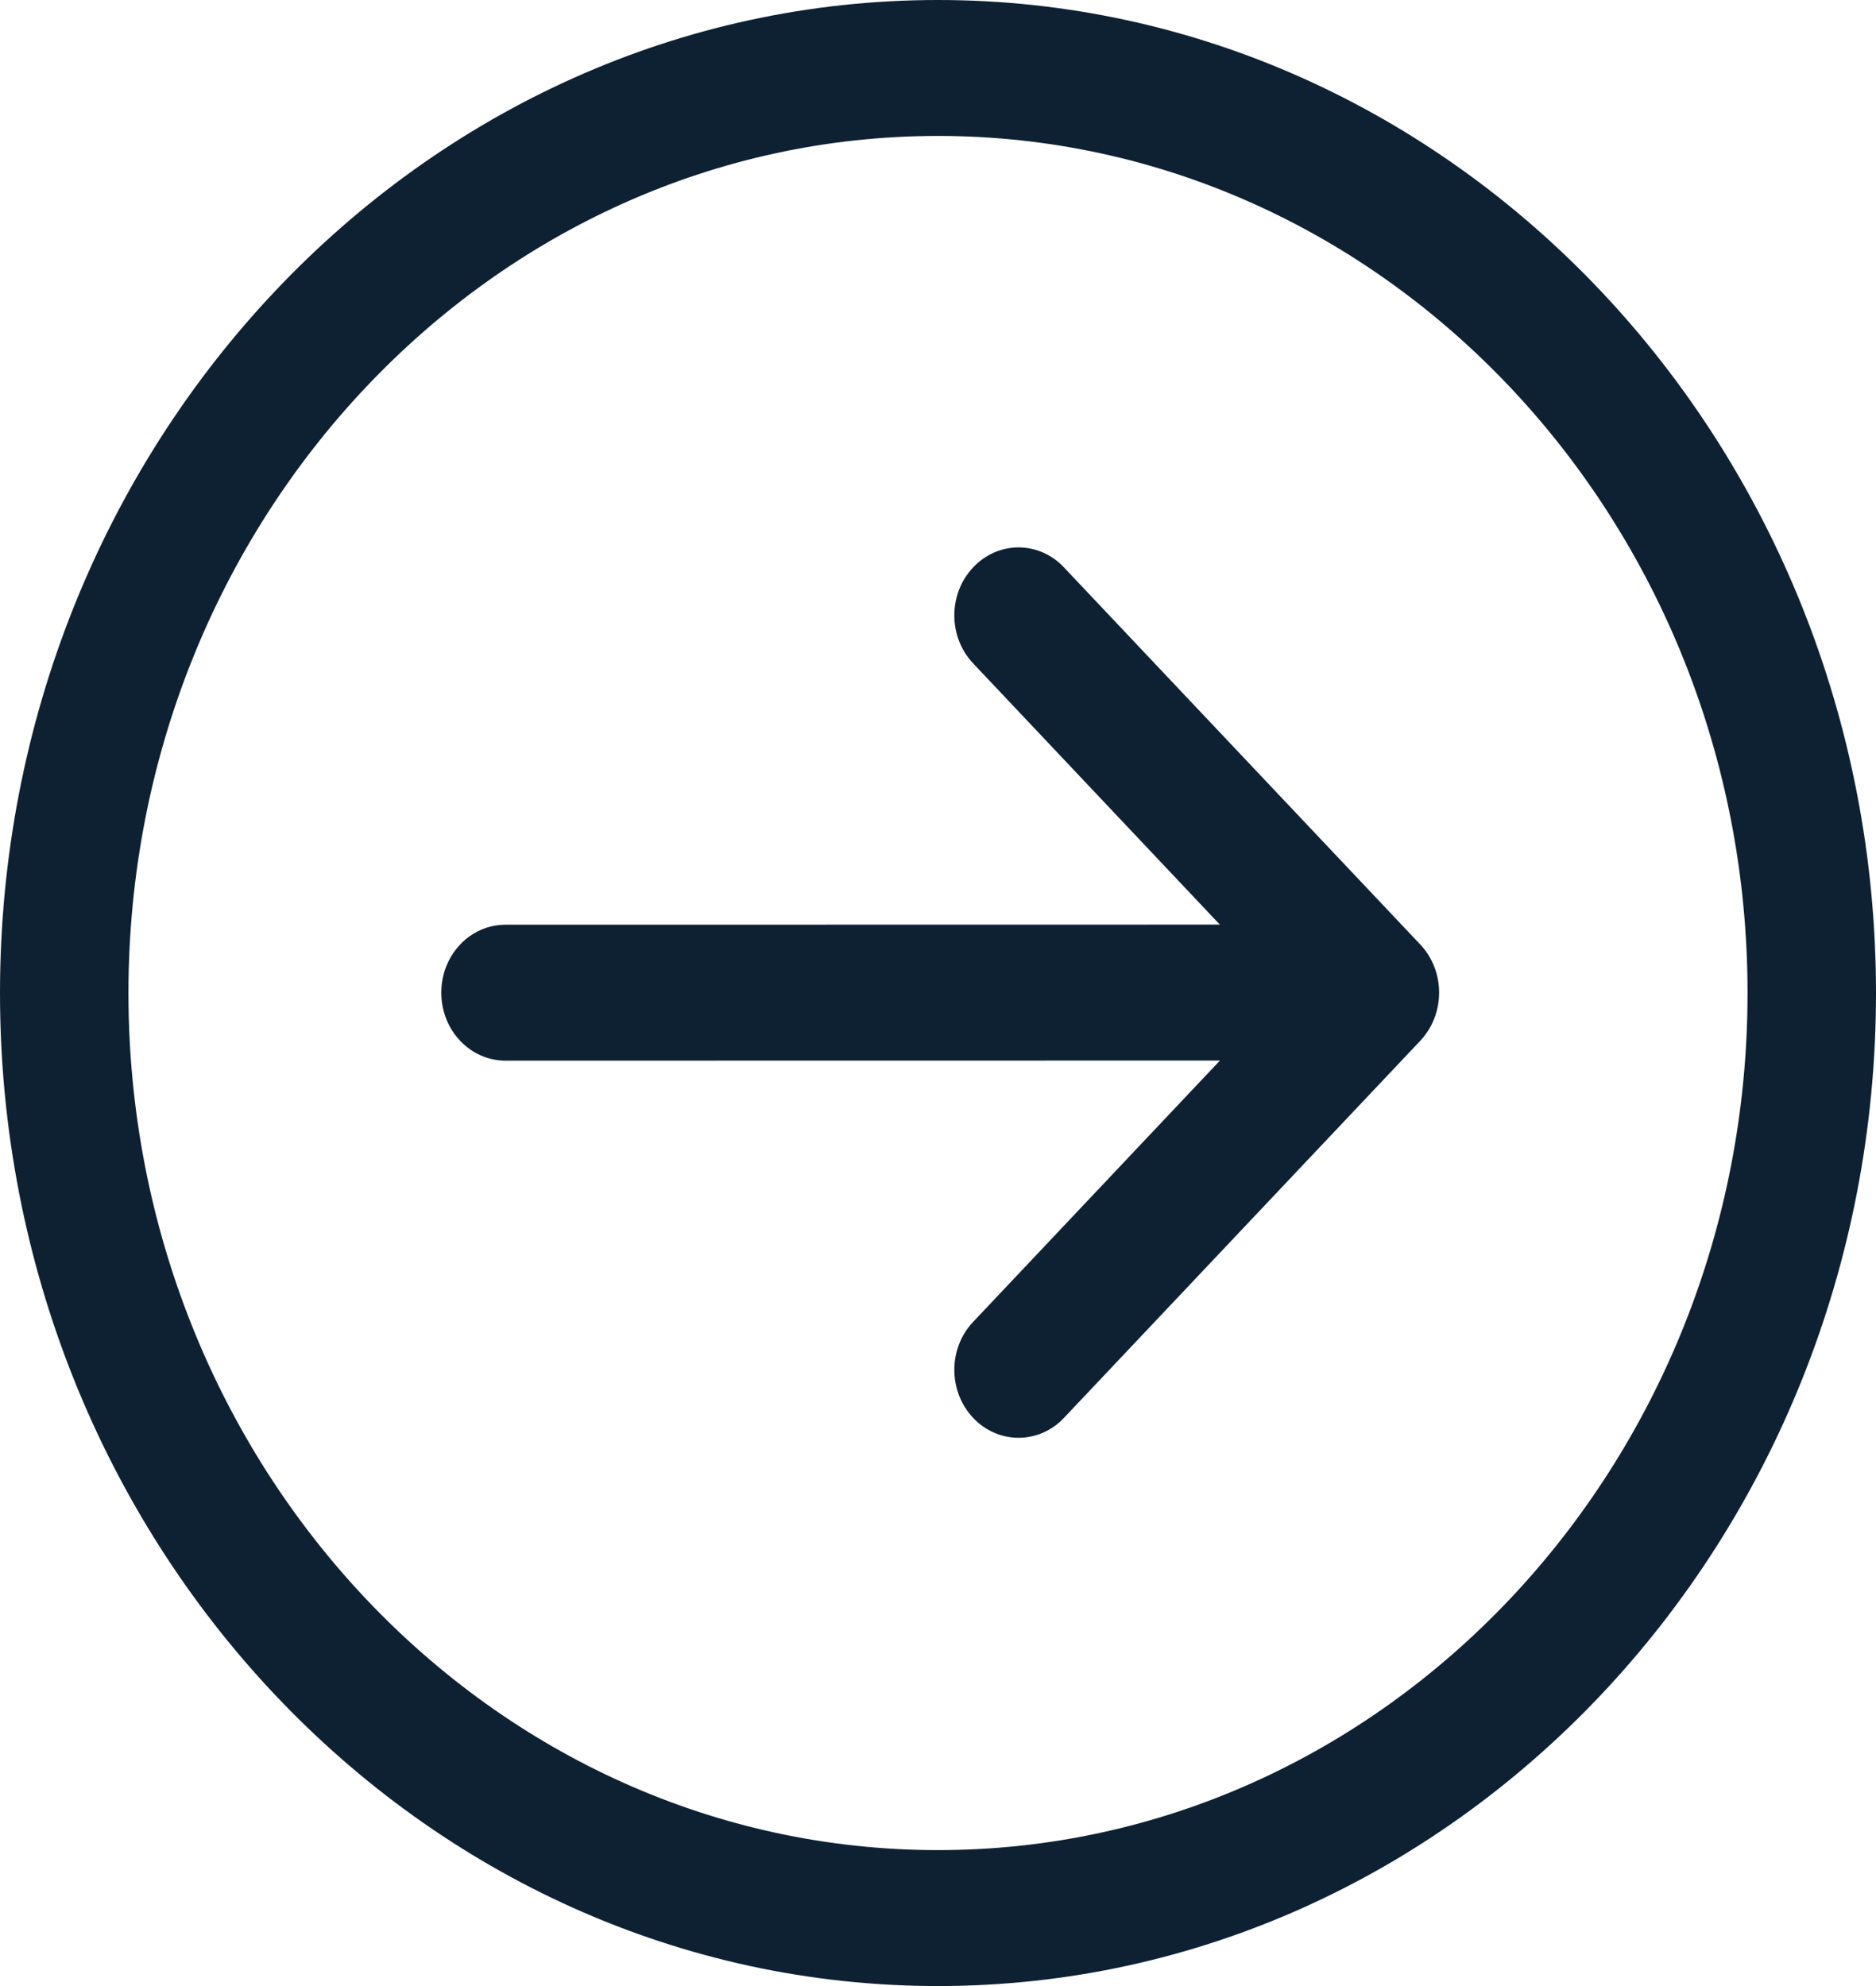 <?xml version="1.0" encoding="UTF-8"?>
<svg xmlns="http://www.w3.org/2000/svg" width="17" height="18" viewBox="0 0 17 18" fill="none">
  <g id="Back Button" clip-path="url(#clip0_3492_21721)">
    <g id="Group">
      <path id="Vector" d="M8.5 1.16427e-06C3.813 7.5453e-07 0 4.037 0 9C0 13.963 3.813 18 8.5 18C13.187 18 17 13.963 17 9C17 4.037 13.187 1.574e-06 8.5 1.16427e-06ZM8.5 16.768C4.455 16.768 1.164 13.283 1.164 9C1.164 4.717 4.455 1.232 8.5 1.232C12.545 1.232 15.836 4.717 15.836 9C15.836 13.283 12.545 16.768 8.5 16.768Z" fill="#0E2133"></path>
      <path id="Vector_2" d="M9.641 5.142C9.414 4.901 9.046 4.901 8.819 5.142C8.591 5.382 8.591 5.772 8.819 6.013L11.054 8.38L4.58 8.381C4.259 8.381 3.999 8.656 3.999 8.997C3.999 9.337 4.259 9.613 4.581 9.613L11.055 9.612L8.819 11.98C8.591 12.22 8.591 12.61 8.819 12.851C8.932 12.971 9.081 13.031 9.23 13.031C9.379 13.031 9.528 12.971 9.641 12.851L12.871 9.432C12.98 9.316 13.041 9.16 13.041 8.996C13.041 8.833 12.98 8.676 12.87 8.56L9.641 5.142Z" fill="#0E2133"></path>
    </g>
  </g>
  <defs>
    <clipPath id="clip0_3492_21721">
      <rect width="17" height="18" fill="white" transform="translate(17 18) rotate(-180)"></rect>
    </clipPath>
  </defs>
</svg>
